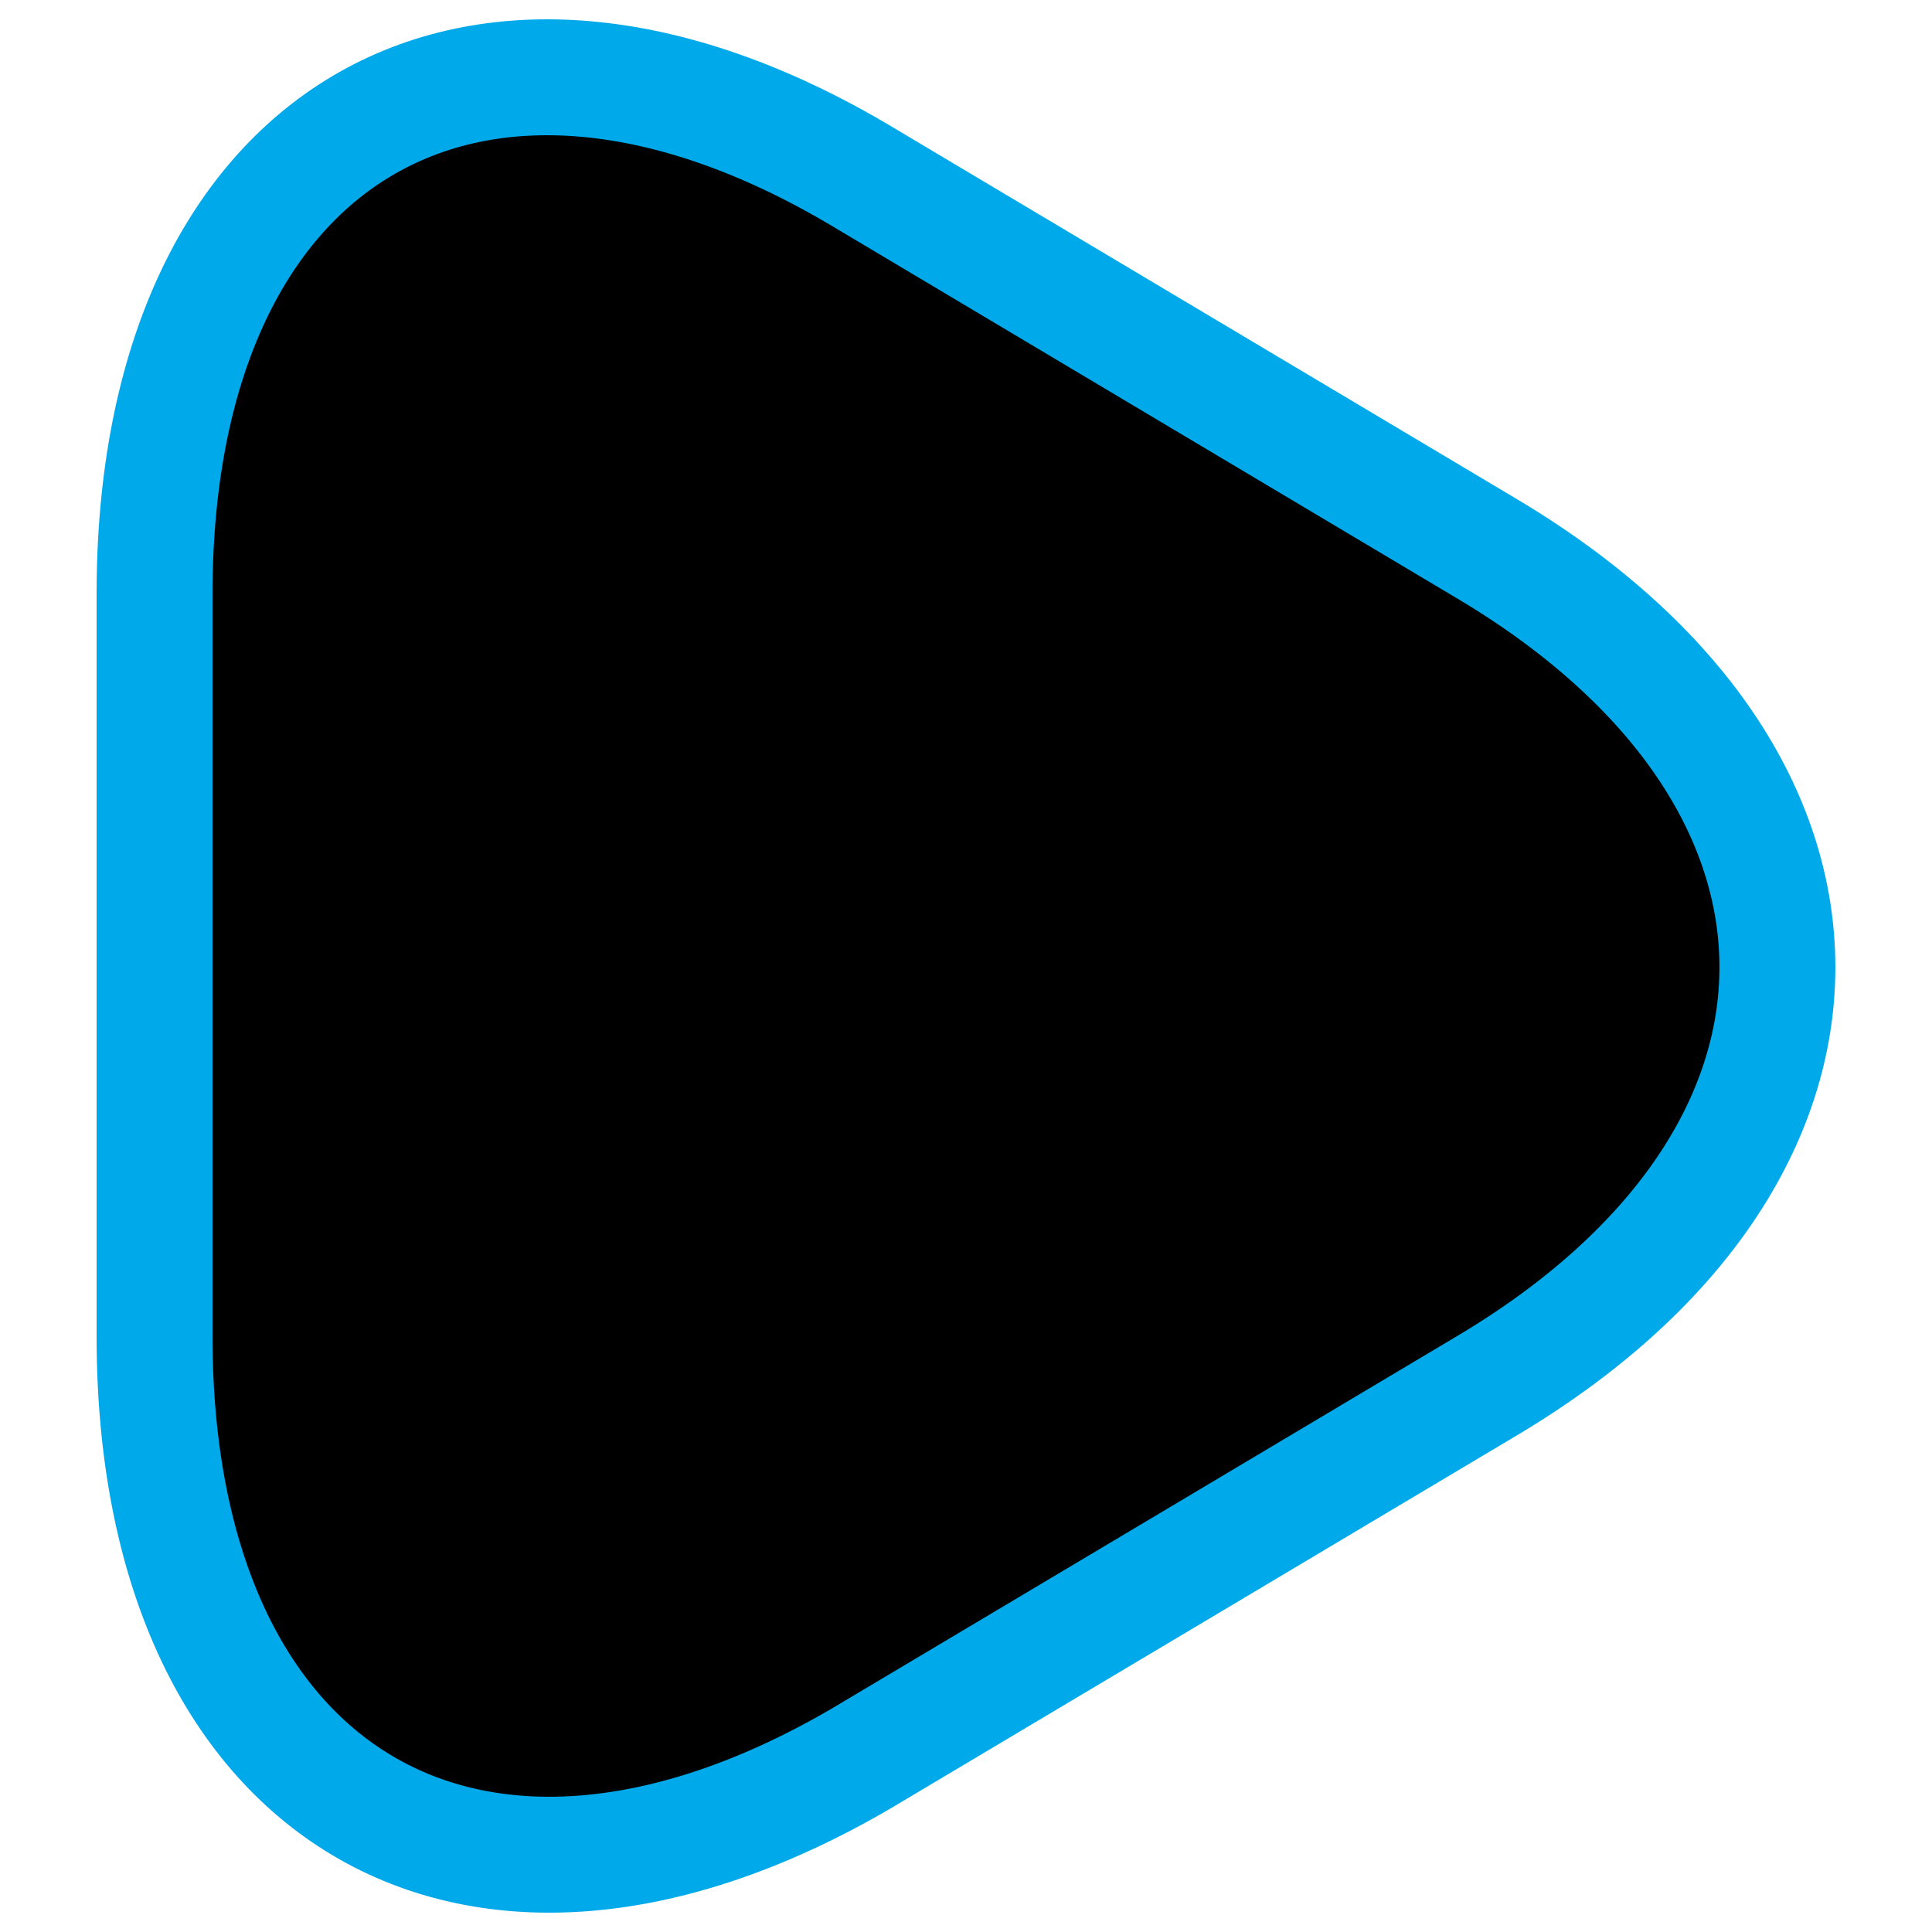 <svg width="25" height="25" viewBox="0 0 25 25" fill="00a9ea" xmlns="http://www.w3.org/2000/svg">
<path d="M2 12.489V7.687C2 1.734 6.115 -0.711 11.14 2.274L15.185 4.684L19.23 7.094C24.256 10.079 24.256 14.953 19.23 17.938L15.185 20.348L11.14 22.757C6.115 25.689 2 23.261 2 17.29V12.489Z" stroke="#00a9ea" stroke-width="1.5" stroke-miterlimit="10" stroke-linecap="round" stroke-linejoin="round"/>
</svg>
